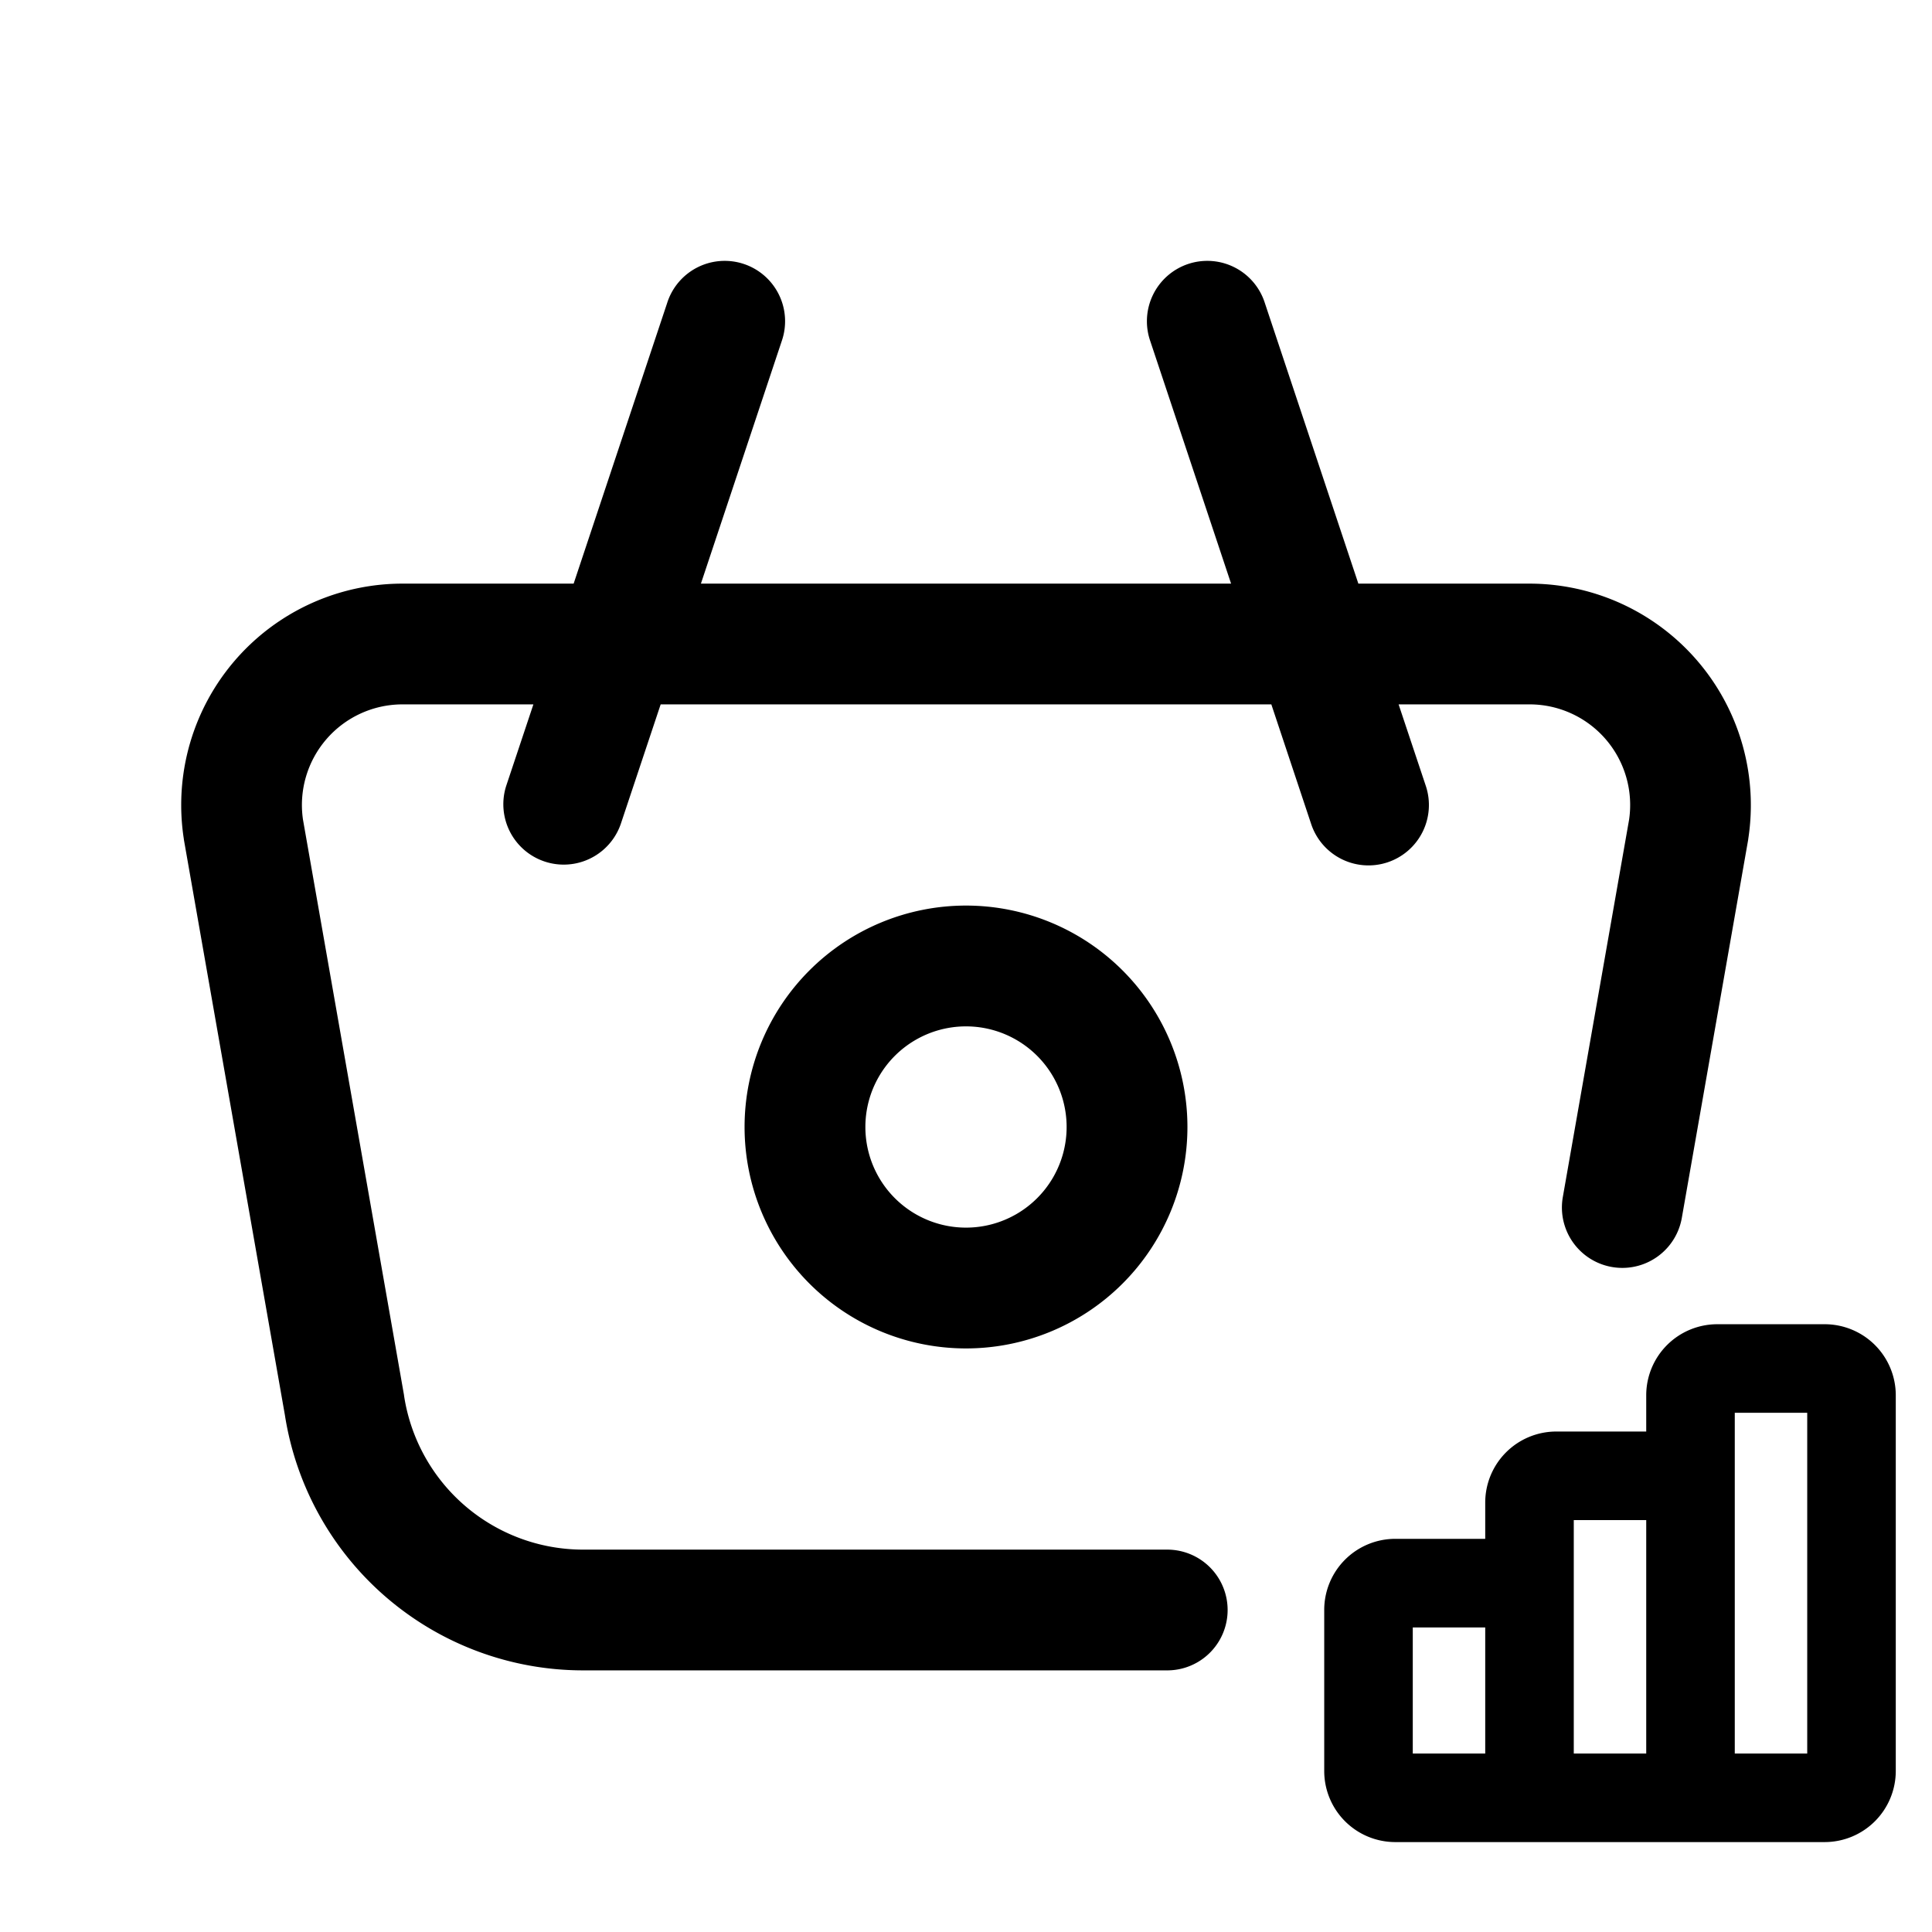 <svg xmlns="http://www.w3.org/2000/svg" width="24" height="24"><path fill-rule="evenodd" d="M21.55 17.55V21.783h.9V17.55h-.9Zm-.229 5.333a.48.48 0 0 0 .012 0h1.334A.884.884 0 0 0 23.55 22v-4.667a.883.883 0 0 0-.883-.883h-1.334a.883.883 0 0 0-.883.883v.45h-1.117a.883.883 0 0 0-.883.883v.45h-1.117a.883.883 0 0 0-.883.884v2a.883.883 0 0 0 .883.883h3.988Zm-.871-1.1v-2.9h-.9v2.9h.9Zm-2-1.566v1.566h-.9v-1.566h.9ZM10.055 12.055a2.75 2.75 0 1 1 3.89 3.89 2.75 2.75 0 0 1-3.89-3.89ZM12 12.75a1.25 1.25 0 1 0 0 2.5 1.25 1.25 0 0 0 0-2.5Z" clip-rule="evenodd"/><path fill-rule="evenodd" d="M9.711 4.237a.75.75 0 1 0-1.423-.474l-.2.6-.962 2.887H5.001a2.75 2.75 0 0 0-2.718 3.168l.002.016 1.254 7.144a3.75 3.75 0 0 0 3.705 3.172H14.5a.75.75 0 0 0 0-1.5H7.244a2.25 2.25 0 0 1-2.224-1.908l-.002-.016-1.254-7.143A1.25 1.25 0 0 1 5.001 8.75h1.625l-.338 1.013a.75.75 0 0 0 1.423.474l.496-1.487h7.586l.495 1.487a.75.75 0 1 0 1.424-.474l-.338-1.013H19a1.25 1.25 0 0 1 1.237 1.433l-.823 4.687a.75.75 0 0 0 1.478.26l.824-4.696.002-.016A2.752 2.752 0 0 0 19 7.25h-2.126l-1.162-3.487a.75.75 0 1 0-1.423.474l1.004 3.013H8.707l1.004-3.013Z" clip-rule="evenodd"/></svg>
